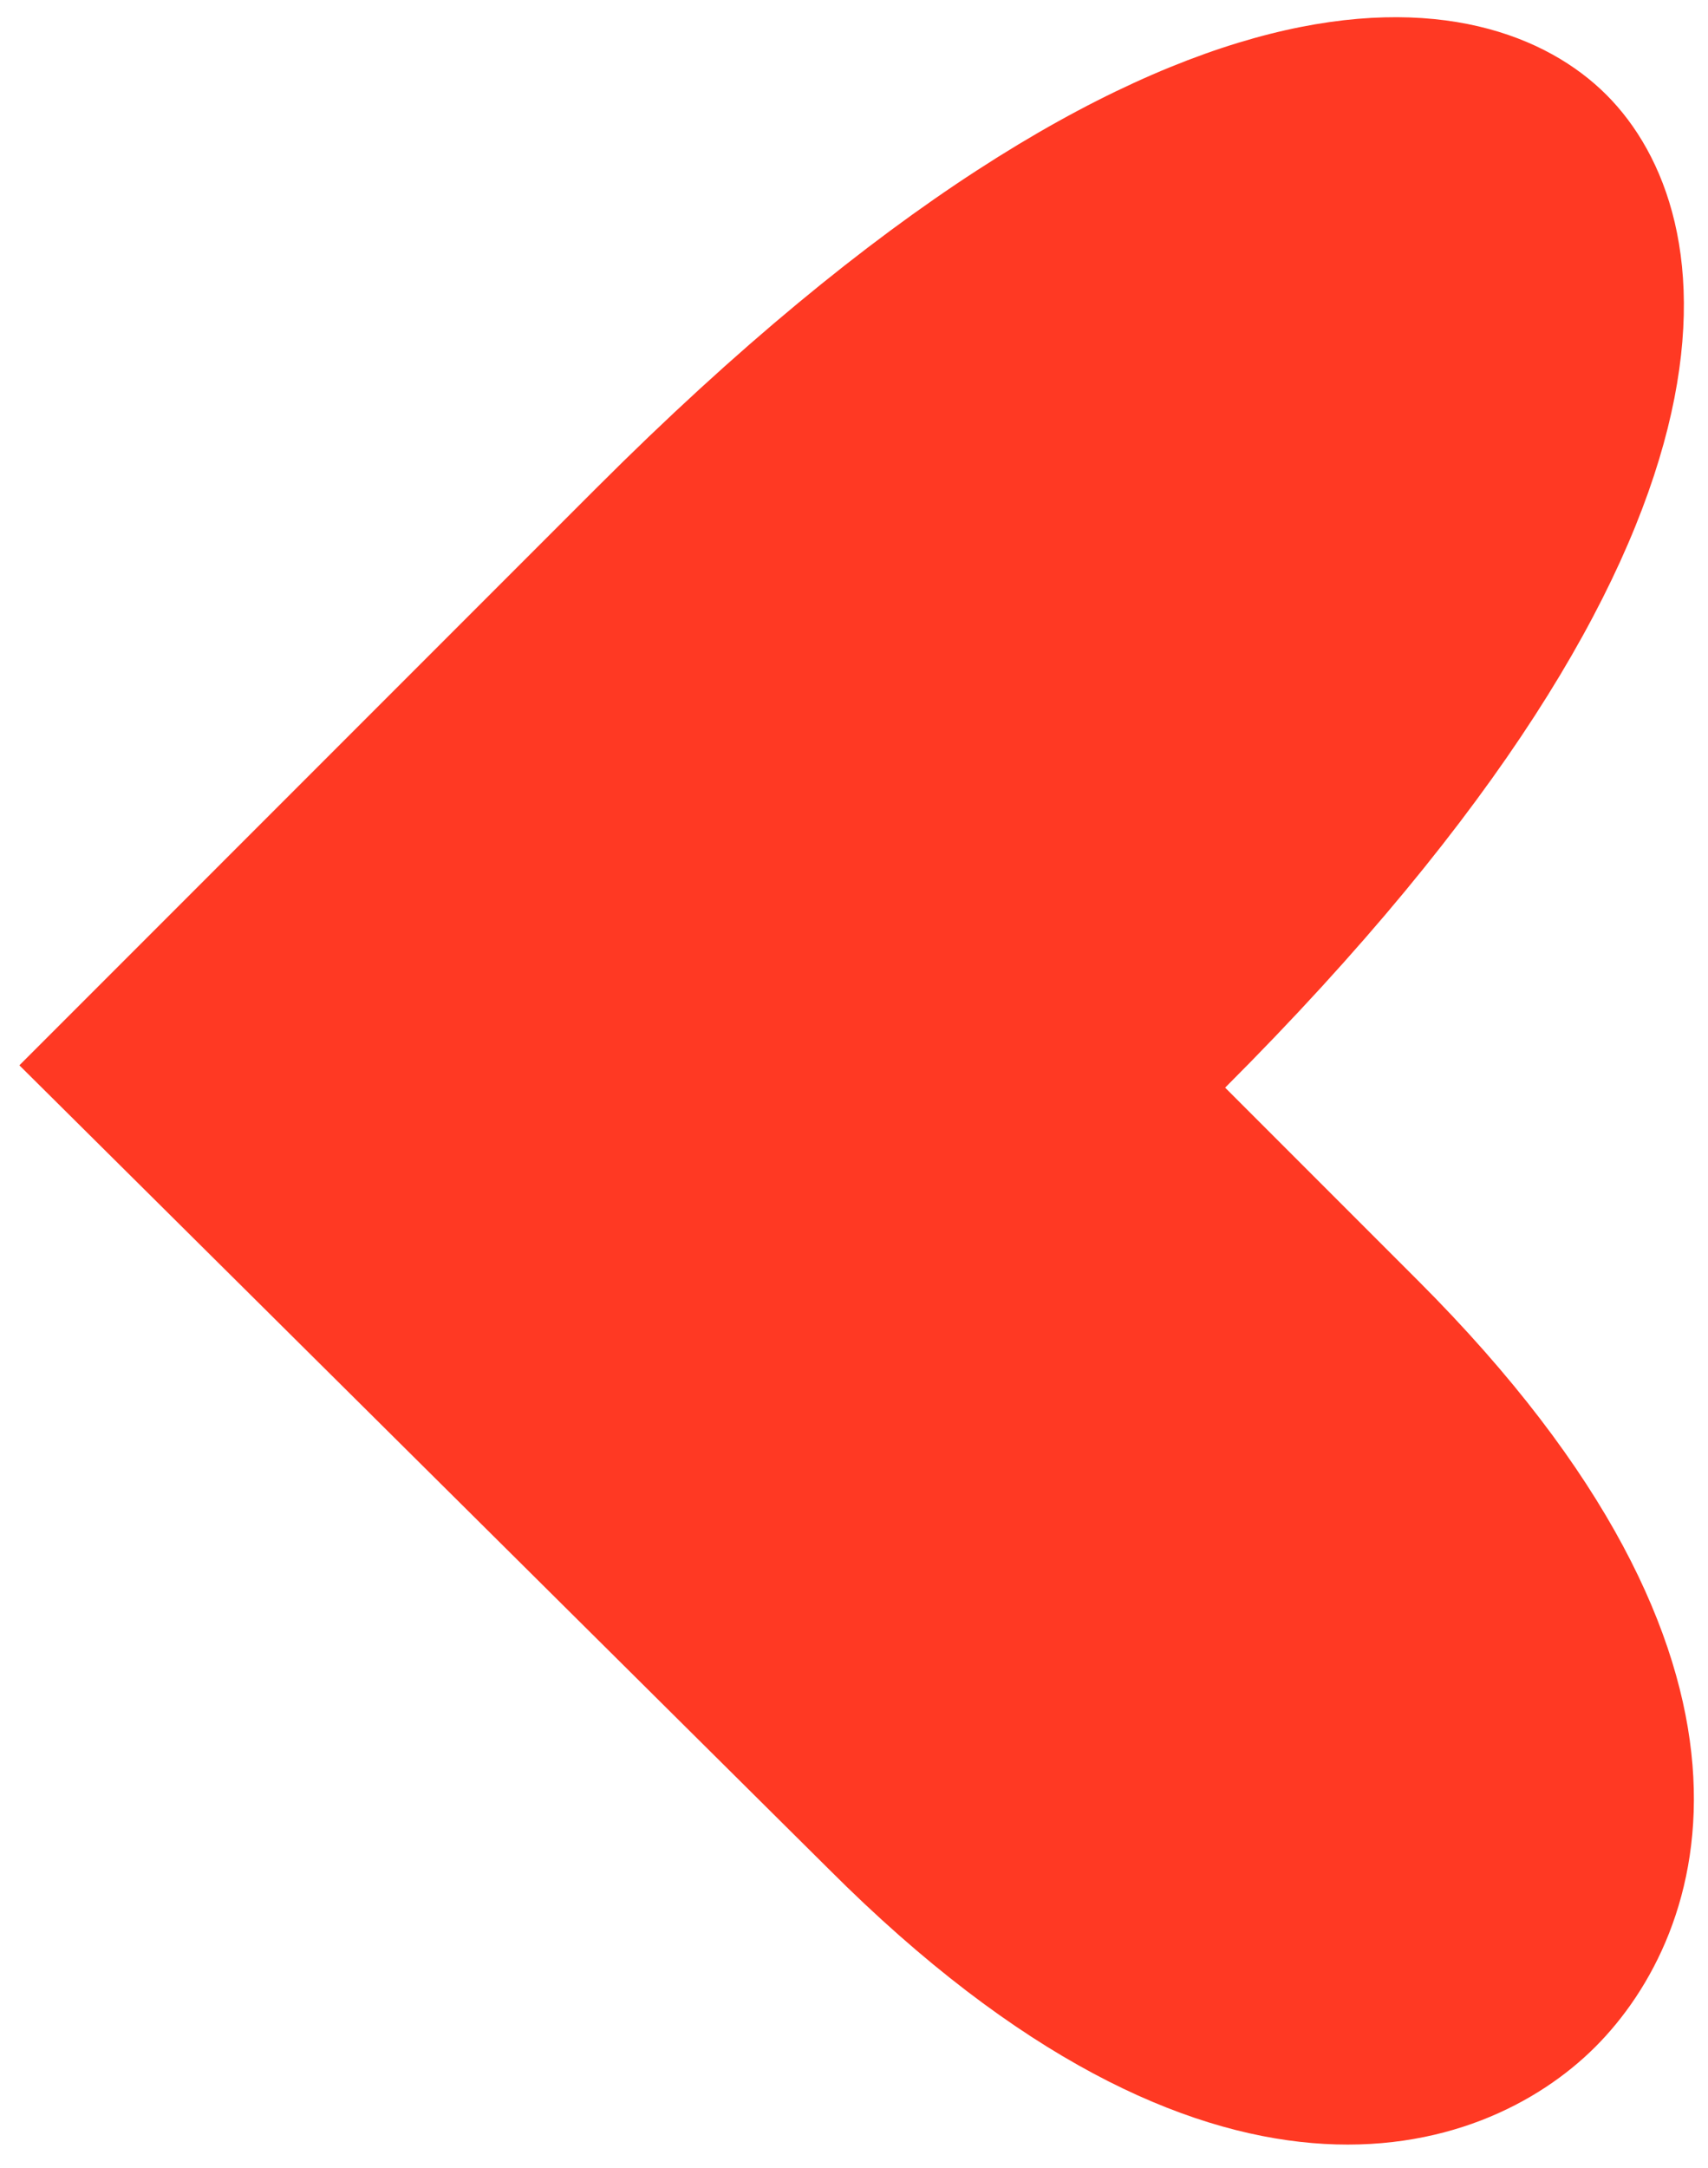 <?xml version="1.0" encoding="UTF-8"?> <svg xmlns="http://www.w3.org/2000/svg" width="67" height="85" viewBox="0 0 67 85" fill="none"><path fill-rule="evenodd" clip-rule="evenodd" d="M0.76 41.772L32.528 73.307C47.423 88.202 58.145 84.694 62.578 80.262C67.01 75.83 70.634 65.224 55.623 50.212L48.059 42.648C69.753 20.954 67.671 8.374 63.016 3.719C58.361 -0.935 45.665 -3.134 23.387 19.144L0.76 41.772Z" fill="#FF3923"></path></svg> 